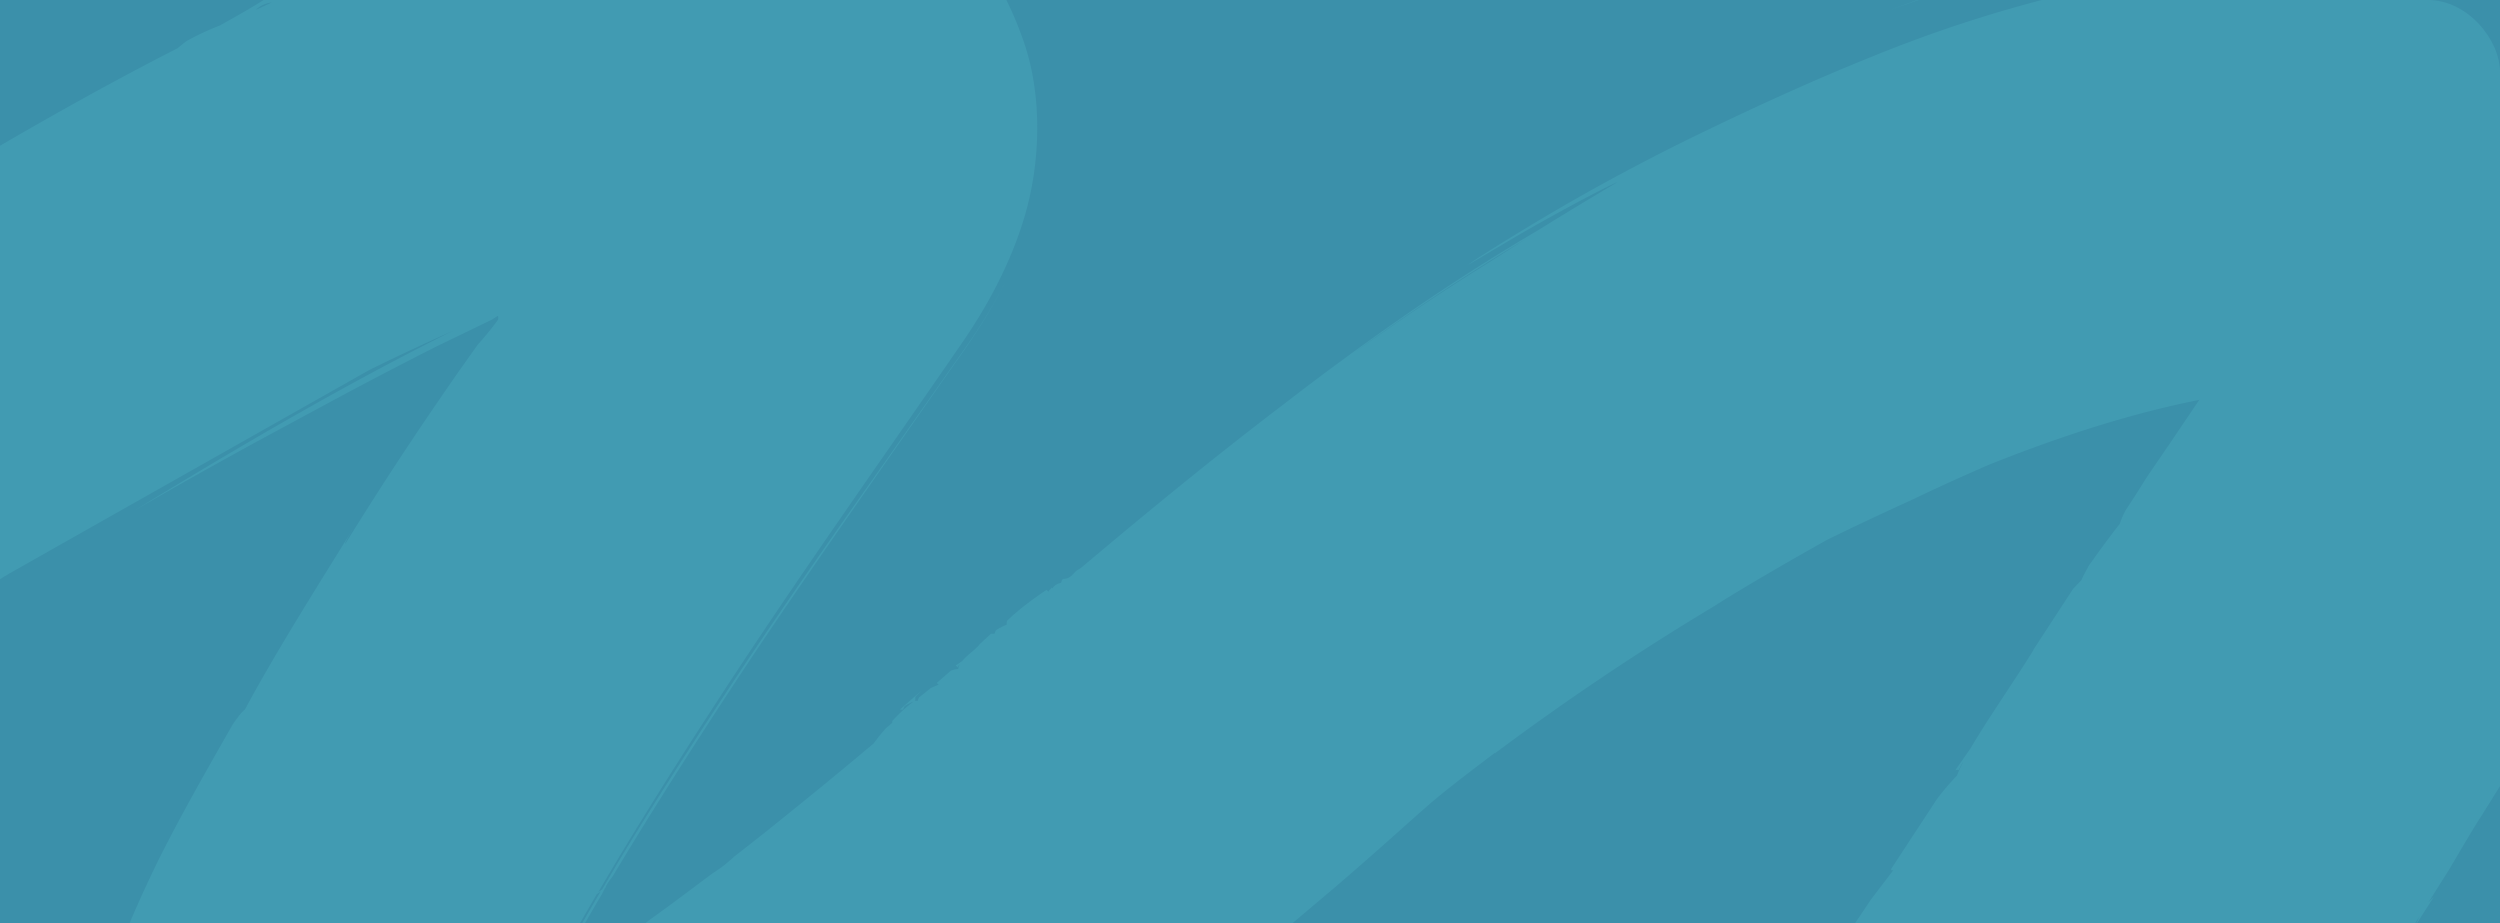 <?xml version="1.0" encoding="UTF-8"?> <svg xmlns="http://www.w3.org/2000/svg" xmlns:xlink="http://www.w3.org/1999/xlink" width="1040" height="384" viewBox="0 0 1040 384"><defs><clipPath id="clip-path"><rect id="Rectangle_9217" data-name="Rectangle 9217" width="1040" height="384" rx="30" transform="translate(3517 -11518)" fill="#3b90aa"></rect></clipPath><clipPath id="clip-path-2"><rect id="Rectangle_9215" data-name="Rectangle 9215" width="1372.958" height="1015.539" fill="none"></rect></clipPath></defs><g id="Group_164142" data-name="Group 164142" transform="translate(-3517 11518)"><rect id="Rectangle_9207" data-name="Rectangle 9207" width="1040" height="384" transform="translate(3517 -11518)" fill="#3b90aa"></rect><g id="Mask_Group_224" data-name="Mask Group 224" clip-path="url(#clip-path)"><g id="Hero_stroke" data-name="Hero stroke" transform="translate(3974.479 -11071.23)"><g id="Hero_stroke-2" data-name="Hero stroke" transform="translate(-686.479 -507.77)" clip-path="url(#clip-path-2)"><path id="Path_37814" data-name="Path 37814" d="M1213,478.745a63.706,63.706,0,0,1-4.736,5.951l2.065-3.036,3.522-5.587c-.243,1.093-.729,2.065-.85,2.672m-134.685,205c-28.3,41.413-53.922,77.969-78.819,113.067l-.243-.364q19.067-27.083,38.013-54.408c17.245-24.775,39.47-57.2,64.61-94.85l1.457-1.7c-9.959,15.545-20.039,30.483-25.018,38.256M940.954,881.341c-3.158,4.372-7.165,9.959-11.537,14.938l-3.279,3.765,1.093-2.307q13.116-16.76,25.747-33.762c-3.643,5.465-7.773,11.416-12.023,17.367M906.463,923.6l1.943-2.429a5.343,5.343,0,0,1-1.943,2.429M849.019,169.784q-20.767,12.873-40.928,26.84L792.3,207.675c10.93-7.894,21.86-15.545,32.791-22.832,13.238-8.866,26.475-17.124,39.349-24.9l-15.424,9.837m-393.61,302.4c6.922-13.238,14.331-26.354,21.86-39.227l1.579-1.093C471.2,444.861,463.667,458.1,456.5,471.579l-1.093.607M368.939,49.916l-1.457.607,9.351-4.615ZM335.419,65.1a10.93,10.93,0,0,1,6.558-3.036L335.419,65.1m976.92,252.488c5.344-8.623,10.93-17.245,16.517-25.868,9.594-15.181,19.189-30.848,27.2-47.85s14.209-35.341,16.153-54.651a131.4,131.4,0,0,0-.243-28.661,134.7,134.7,0,0,0-2.308-13.845c-.243-1.093-.486-2.308-.85-3.522s-.607-2.429-.972-3.522l-.972-3.4-1.214-3.4a126.906,126.906,0,0,0-12.266-24.532,123.9,123.9,0,0,0-7.773-10.93,114.222,114.222,0,0,0-8.866-9.959c-1.579-1.579-3.279-3.158-4.979-4.615l-4.736-4.008q-4.736-3.886-9.594-7.408a170.149,170.149,0,0,0-20.16-12.266,188.862,188.862,0,0,0-20.525-8.987l-4.979-1.822-5.1-1.7c-3.522-1.093-7.044-2.065-10.444-2.793a317.711,317.711,0,0,0-36.677-5.708l-8.015-.85-8.258-.729c-5.465-.486-10.566-.607-15.545-.729-11.78,0-17.367.486-18.46.729s2.429.364,9.23.607,16.881.729,28.9,2.307l4.615.607,4.372.729,9.351,1.457c6.437.972,13.359,2.186,20.524,3.643a157.511,157.511,0,0,1,21.739,6.194,191.39,191.39,0,0,1,20.281,8.866,162.251,162.251,0,0,1,33.034,22.1l6.072,5.465c1.943,1.822,3.765,3.765,5.344,5.465a104.446,104.446,0,0,1,7.287,9.109c3.4,4.979,4.494,7.165,2.915,5.1a121.2,121.2,0,0,0-14.452-15.545l-4.251-3.643-4.372-3.4c-2.915-2.186-6.072-4.372-9.23-6.558A177.193,177.193,0,0,0,1265.7,57.81a166.866,166.866,0,0,0-26.84-5.951c-9.23-1.336-18.581-2.307-28.176-3.4A260.263,260.263,0,0,0,1180.2,47c-10.444.121-21.132.85-31.941,1.943s-21.982,2.672-33.276,4.494-22.953,4.129-34.612,7.044a561.468,561.468,0,0,0-71.654,23.682c-24.289,9.716-49.065,21.01-74.569,33.4a877.592,877.592,0,0,0-77.361,42.628c-7.166,4.372-11.781,7.408-14.452,9.109l-2.915,2.065,17.245-10.2c8.987-5.344,19.917-11.416,28.783-16.152s15.788-8.137,16.4-8.258c-8.744,5.222-20.16,12.023-33.034,20.039q-27.69,16.274-54.044,34.491t-51.615,37.77c-28.783,21.86-56.716,44.814-84.406,68.132l-1.943,1.214c-1.7,1.579-2.672,3.4-5.465,3.4l-.486.364c-.243.364-.243.972-.486,1.214s-2.55.486-3.522,2.429a.729.729,0,0,1-.243-.486c-.243.607-1.214.972-1.336,1.822l-.972-.729q-5.465,3.643-10.809,7.894l-3.036,2.55-2.429,2.307c-.364.364-.243,1.336-.243,1.7a28.659,28.659,0,0,0-4.493,2.307l-.607,1.457h-1.457l-4.858,4.494h.121c-1.943,2.307-5.344,4.494-7.287,6.922l-.364.243h0l-2.307,1.579.972.729a2.064,2.064,0,0,1,.729-1.214,4.738,4.738,0,0,0-.607,1.943,8.136,8.136,0,0,0-3.157.729l-5.708,4.979c0,.364.486.486.729.729l-3.279,1.457-4.858,3.886a6.074,6.074,0,0,0-.607,1.457H609.4l.364-.243c0-.243-.121-1.336.243-1.7l2.429-2.307c-3.279,2.672-6.194,5.344-9.109,7.894h1.336c.121-.729.607-1.093.607-1.457a27.442,27.442,0,0,1,3.765-1.943l-1.7,1.336a64.247,64.247,0,0,0-7.165,6.8c0,.364,0,.85-.121.85l-2.55,2.186a78.1,78.1,0,0,0-5.1,6.315q-17.61,14.817-35.584,29.269-11.052,8.987-22.346,17.731a59.388,59.388,0,0,1-9.109,7.044c-8.623,6.437-17.245,12.995-26.111,19.31a49.3,49.3,0,0,1-6.315,4.372c-11.295,7.894-22.711,15.3-34.491,22.225q10.08-18.946,21.01-37.406l1.214-2.429h.121l.364-.729h-.121a27.929,27.929,0,0,1,2.672-3.886c16.4-27.326,33.519-54.165,51.008-80.762s37.649-55.623,56.837-83.191l28.783-41.292,7.165-10.2c2.429-3.4,4.858-6.922,7.165-10.444a211.443,211.443,0,0,0,12.752-22.1,211.326,211.326,0,0,1-12.023,20.767c-4.372,6.68-9.109,13.116-13.6,19.553L594.1,257.468C575.52,283.7,556.939,310.3,538.722,337.5q-13.6,20.4-26.961,41.171c-8.866,13.845-17.731,27.811-26.233,42.021l-6.072,10.323-1.579,1.093c14.817-25.261,30.362-50.036,46.15-74.326,33.641-52.1,69.711-102.623,104.809-153.63,11.295-16.274,20.889-34.369,26.475-53.437,6.558-22.346,7.287-49.55-.243-71.775-9.23-27.2-25.5-50.4-50.522-65.217-28.419-16.881-59.509-15.545-90.6-9.959-41.292,7.53-81.734,20.4-120.84,36.07l5.587-3.522c8.623-5.344,2.065-6.194-1.579-4.251-18.46,9.351-36.313,15.545-53.072,25.382-7.53,5.222-15.667,9.716-23.682,14.209a102.5,102.5,0,0,0-13.966,6.558l-3.643,2.915c-36.191,18.46-71.289,38.742-106.023,59.63-8.016,3.522-16.031,6.8-23.682,9.594a81.008,81.008,0,0,0,11.173-4.008,41.413,41.413,0,0,1,7.408-2.429l-21.253,12.752a11.3,11.3,0,0,0-4.858,2.065C140.5,173.549,115.722,189.094,90.947,204.4L53.784,227.107c-14.452,8.744-29.633,16.517-42.264,27.811-4.129,3.765-9.594,8.5-11.052,14.088S1.8,279.329,6.177,282.487s9.837,4.736,14.817,6.558L32.288,293.3c2.672,1.943,5.465,3.886,8.38,5.708l2.793,1.579,2.55,1.214c.486.121,1.214-.486,1.457-.486a21.619,21.619,0,0,0,2.915,2.915c.243-.121.729.121,1.336-.121a5.83,5.83,0,0,0,.364,1.214l4.858,2.307h0c2.429.729,4.979,2.672,7.53,3.279l.364.243h0l1.822,1.336a4.736,4.736,0,0,1,.364-1.093,1.457,1.457,0,0,1-1.336-.243,3.765,3.765,0,0,0,1.822-.364,6.558,6.558,0,0,0,1.336,2.429l5.465,2.793c.243-.243.243-.607.364-.85l2.065,2.186,4.372,2.429,1.336-.243a3.036,3.036,0,0,0,.364,1.215l1.579.972a41.05,41.05,0,0,0,7.287,3.158l.729-.243,2.429,1.214A51,51,0,0,0,102,327.665c2.065-.121-1.457-6.437-.607-7.408l.85-.607,16.274,6.072c6.437,2.429,12.873,4.858,19.31,7.165a56.351,56.351,0,0,0,18.824,3.765c12.995-.121,24.289-7.773,35.341-13.845l32.548-18.46A34.585,34.585,0,0,0,230,301.311l3.036-1.822,31.333-17.731,118.168-66.8q16.213-8.015,34.977-16.4c-46.393,23.075-90.6,49.186-132.62,74.811,20.767-12.023,37.041-21.132,55.623-31.212l30.6-16.517c11.416-6.072,24.289-12.873,39.713-20.646l22.832-11.052,2.429-1.579a1.7,1.7,0,0,1,.121,1.093v.486a123.762,123.762,0,0,1-8.5,10.444L418.854,216.9c-12.509,18.1-25.625,37.163-46.15,70.2-.607.486.729-2.065,3.036-5.951-12.509,20.16-32.3,51.493-44.814,74.933-1.093.972-2.186,1.943-5.222,6.437-10.444,18.339-21.132,36.92-30.848,56.351-4.736,9.716-9.351,19.674-13.481,29.876-2.065,5.1-4.008,10.2-5.829,15.545-.85,2.55-1.7,5.222-2.55,7.894a8.744,8.744,0,0,0-2.065,3.279c-.607,1.579-1.214,3.279-1.7,4.858l-1.457,4.979c-.486,3.4-.121,6.437-2.307,9.351a6.685,6.685,0,0,0-.121.85,10.446,10.446,0,0,1,.486,1.822c-.486,2.672-1.579,3.279-.972,6.315a.607.607,0,0,1-.486-.243c.243.972-.121,2.429.364,3.4l-1.214.364c-.121,1.7-.486,3.4-.486,5.1s-.121,3.4-.121,5.1,0,6.923.243,10.323.364,4.129.607,6.072.729,3.4.972,5.222,1.214,1.457,1.579,1.822a53.441,53.441,0,0,0,.364,7.651l1.336,1.943a10.443,10.443,0,0,0-.364,1.822c.486,1.7.85,3.4,1.457,4.979l1.7,4.858h.121c1.214,3.158,2.55,7.165,4.129,10.687a36.425,36.425,0,0,0,2.186,4.129l1.336,3.886.85-.85a3.157,3.157,0,0,1-.729-.972,8.258,8.258,0,0,0,1.822,1.579,13.36,13.36,0,0,0,.607,4.615c.972,1.7,1.822,3.522,2.793,5.222l3.036,5.1c.486.121.607-.364.85-.486l.972,2.55.972,2.55c1.822,2.672,3.4,5.465,5.344,8.016l2.065,1.336a4.615,4.615,0,0,0,.243,1.943l2.186,2.915,4.372,5.1c1.822,1.943,4.129,4.008,6.437,6.194.486.121.972.121,1.093.364l3.643,3.643a96.553,96.553,0,0,0,11.537,8.016c1.7.729.972-1.579.121-3.886l-.486-1.457.85.607,3.886,2.429,4.008,2.308,4.008,2.186,7.773,3.643c5.222,2.308,10.687,4.494,16.152,6.437a160.436,160.436,0,0,0,34.369,7.894,141.114,141.114,0,0,0,17.974.85h3.643l4.494-.364,8.258-.729a211.925,211.925,0,0,0,34.248-5.708,245.315,245.315,0,0,0,32.426-11.78l7.651-3.4,7.53-3.522c5.222-2.429,10.2-4.979,15.181-7.651,9.959-5.344,19.553-11.173,29.026-17.124s21.86-14.574,32.426-22.1,21.01-15.059,31.333-22.711c20.646-15.3,40.806-31.09,60.481-47.121,33.519-27.447,66.8-56.351,101.53-85.62,17.245-14.7,32.062-28.3,40.078-35.22s17.974-14.331,27.2-21.375v.243a1083.8,1083.8,0,0,1,91.571-61.452c8.865-5.708,28.054-17,46.514-27.326,11.295-5.587,23.561-11.295,36.313-17.124,10.323-4.979,20.889-9.716,31.212-14.209,28.9-11.537,58.173-21.132,87.442-26.961l-12.145,17.974-9.959,14.574q-4.008,6.558-8.38,13.116a30.123,30.123,0,0,0-2.55,5.829c-4.251,5.465-8.38,11.052-13.116,17.731-.486,1.214-1.943,3.4-2.915,5.829l-3.4,3.522-16.638,25.5h.121c-7.773,12.63-18.946,28.54-26.111,40.806l-6.437,9.23a1.822,1.822,0,0,1,1.457-.121,25.521,25.521,0,0,1,1.943-3.522,57.445,57.445,0,0,0-2.672,5.829,105.038,105.038,0,0,0-8.38,9.837l-18.946,28.9c-.243.972.486.607.85.607l-9.351,12.266-15.545,23.2c-1.093,1.943-2.065,4.008-2.915,5.951a25.017,25.017,0,0,0-3.4,3.4l-5.951,8.744c-5.465,7.894-14.817,22.468-24.532,37.77a11.529,11.529,0,0,1-1.336,2.915l-8.258,12.509c-8.866,14.209-16.881,27.447-21.253,34.977-2.793,5.465,3.522-.972,8.987-6.558q-18.824,27.933-37.77,55.744l-20.646,30.24c-6.922,10.08-14.088,20.039-21.01,30.119-4.494,6.922-.121,1.457.729.972L778.579,780.9l-2.065,3.036-1.093,1.457-.486.729-.729.972-1.822,2.915q-7.651,10.809-15.545,21.375-17.731,23.925-36.8,46.878c-2.915,3.643-6.558,7.165-8.137,11.659s-.243,7.773,1.336,11.295a3.521,3.521,0,0,0,.121,1.943l1.822,5.587c.972,1.579,2.429,2.672,1.822,5.1v.486c.243.243.85.243.972.486s-.121,2.307,1.336,3.279h-.486c.486.243.607,1.093,1.336,1.336l-.85.729c1.457,3.4,2.915,6.8,4.736,10.2l1.579,2.915a18.211,18.211,0,0,1,1.579,2.308c.243.364,1.214.364,1.579.364a20.888,20.888,0,0,0,1.093,4.129c.364,0,.607.486,1.214.607a5.345,5.345,0,0,0-.243,1.214l3.036,4.615h.121c1.822,1.943,3.158,5.344,5.1,7.044l.85,1.822.85-.85h0l.85.243a6.558,6.558,0,0,0,0,2.915l3.522,5.222c.364,0,.607-.364.85-.607s.486,1.943.729,2.915l2.55,4.372,1.336.486a2.915,2.915,0,0,0-.243,1.336l.972,1.7a43.958,43.958,0,0,0,4.979,6.558c.364,0,.729,0,.729.121l1.457,2.307a52.343,52.343,0,0,0,5.465,5.222c1.093.486,1.579-1.7,1.943-3.765,9.109,11.9,18.581,23.561,28.054,35.1,3.036,3.643,5.829,7.53,9.109,11.052a13.966,13.966,0,0,0,11.659,5.1c9.23-.972,16.152-9.352,22.346-15.424q18.338-18.338,35.705-37.527a4.372,4.372,0,0,0,4.008-1.457c9.959-11.659,20.767-20.646,28.9-32.426a171.393,171.393,0,0,1,11.295-17,54.282,54.282,0,0,0,7.53-8.5l1.093-2.55c2.429-2.55,4.615-5.1,6.8-7.773s3.522-4.494,5.1-6.8l4.372-6.072,8.623-12.023,15.3-21.618,8.137-11.052q3.4-3.036,6.922-5.708a60.117,60.117,0,0,1,14.574-7.894c-4.736.729-10.566,5.586-15.424,6.437l.364-1.579H980.3l2.793-3.886,16.4-21.5a3.642,3.642,0,0,0,.486-2.429l1.7-2.307q55.258-79.3,108.088-158.245l6.194-8.258c-3.643,10.566-12.388,20.282-18.338,29.876,2.065-1.7,4.008-2.308,6.558-5.222s6.194-7.53,9.109-11.416,4.372-8.137,8.258-10.93l.729-.972a14.273,14.273,0,0,1,.85-2.429c2.186-3.036,3.522-3.279,5.1-7.287.243.121.243.243.243.607s1.822-2.915,2.065-4.372h1.214c5.344-7.773,10.323-15.788,15.3-24.046l4.251-7.287c1.093-2.065,2.186-4.251,3.4-6.437a7.772,7.772,0,0,0,.364-3.158c1.943-2.55,4.008-5.222,6.073-8.38.121-.607.607-1.7.85-2.915l1.822-1.579,6.68-12.509h-.121c3.036-6.437,8.137-14.331,10.687-20.525l2.429-3.765h-1.214a4.005,4.005,0,0,1-.243.85,12.623,12.623,0,0,0,.243-1.579l.364-.607a26.106,26.106,0,0,0,3.886-4.008c2.55-4.615,5.222-9.23,7.894-13.724a.365.365,0,0,0-.121-.364l3.4-5.344.364-.486,2.793-4.494,5.829-9.109a7.891,7.891,0,0,1-.486,2.429c-1.336,2.065-2.429,4.129-3.643,6.194l13.359-21.618-1.7,1.336,1.579-2.672,19.8-31.212c-2.672,6.194-8.866,14.209-12.509,20.767h.121l9.109-14.452,9.109-14.209-2.186,2.186,8.5-13.481c5.951-10.08,10.566-17.974,13.6-22.589l34.491-55.258,16.638-26.961" transform="translate(0.017 -0.001)" fill="#419bb2"></path><path id="Path_37815" data-name="Path 37815" d="M919.634,36.76l13.116-1.943,12.509-1.579a386.443,386.443,0,0,1,47.486-5.344,264.633,264.633,0,0,1,28.9.121l7.651.607,7.53.85,15.059,1.7a215.208,215.208,0,0,1,33.762,6.558l4.494,1.457,4.251,1.457,8.5,3.158a182.412,182.412,0,0,1,17,7.773,175.856,175.856,0,0,1,31.576,21.375l-.607-.486-4.251-3.522q-4.19-3.461-8.744-6.558a171.6,171.6,0,0,0-18.946-11.416A192.638,192.638,0,0,0,1098.89,42.1l-5.1-1.822-5.1-1.7c-3.643-1.093-7.287-2.065-10.93-3.036-14.452-3.4-28.176-4.858-40.806-6.437l-4.979-.607-5.344-.607-10.566-.729c-7.044-.364-14.088-.486-21.01-.243a405.145,405.145,0,0,0-40.928,3.158l-19.917,2.793-10.08,1.7-10.08,1.943A515.425,515.425,0,0,0,836.2,59.349a518.446,518.446,0,0,1,56.351-17.124c9.108-2.307,18.217-4.008,27.083-5.587" transform="translate(179.339 5.747)" fill="#419bb2"></path><path id="Path_37816" data-name="Path 37816" d="M388.143,8.8a127.156,127.156,0,0,0-16.274,6.8l11.052-5.587c-9.23,4.615-19.553,9.351-29.39,14.817-3.643,1.822-8.5.121-12.63,4.979,13.845-5.222,28.054-10.444,41.656-16.881.364-1.457,4.372-2.55,5.708-4.129" transform="translate(73.113 1.887)" fill="#419bb2"></path><path id="Path_37817" data-name="Path 37817" d="M618.579,783.65c-.364,0-1.214.121-1.579-.243a18.334,18.334,0,0,0-1.7-2.308c1.822,3.036,3.643,5.708,5.587,8.5a5.218,5.218,0,0,1,.243-1.215c-.607-.121-.972-.486-1.214-.486a22.1,22.1,0,0,1-1.214-4.129" transform="translate(131.963 167.522)" fill="#419bb2"></path><path id="Path_37818" data-name="Path 37818" d="M630.616,799.815c-3.522-.243-5.465-5.465-8.016-8.015l8.016,10.93a6.8,6.8,0,0,1-.121-2.915" transform="translate(133.529 169.817)" fill="#419bb2"></path><path id="Path_37819" data-name="Path 37819" d="M632.3,805.163l1.579,2.307a26.4,26.4,0,0,0-.85-2.915c-.364-.972-.486.607-.729.607" transform="translate(135.609 172.485)" fill="#419bb2"></path><path id="Path_37820" data-name="Path 37820" d="M636.893,812.322a2.914,2.914,0,0,1,.243-1.336L635.8,810.5Z" transform="translate(136.36 173.828)" fill="#419bb2"></path><path id="Path_37821" data-name="Path 37821" d="M641.8,818.7l2.308,2.429-1.579-2.307c0-.121-.364-.121-.729-.121" transform="translate(137.647 175.586)" fill="#419bb2"></path><path id="Path_37822" data-name="Path 37822" d="M71.644,266.8a20.283,20.283,0,0,1-3.036-2.915c-.243.121-.972.729-1.457.607L64.6,263.4c2.915,1.7,5.829,3.036,8.744,4.494l-.486-1.214H71.644" transform="translate(13.855 56.491)" fill="#419bb2"></path><path id="Path_37823" data-name="Path 37823" d="M76,268.721h0l12.023,5.344a6.923,6.923,0,0,1-1.457-2.429C83.53,273.215,79.4,269.693,76,268.6" transform="translate(16.3 57.607)" fill="#419bb2"></path><path id="Path_37824" data-name="Path 37824" d="M90.4,275.572l2.429,1.214L90.764,274.6c-.121.243-.121.729-.364.85" transform="translate(19.388 58.893)" fill="#419bb2"></path><path id="Path_37825" data-name="Path 37825" d="M96,278.421l1.7,1.093a3.158,3.158,0,0,1-.364-1.214L96,278.543" transform="translate(20.589 59.687)" fill="#419bb2"></path><path id="Path_37826" data-name="Path 37826" d="M104.921,282.651l3.036.972-2.429-1.214c-.121-.121-.364,0-.729.243" transform="translate(22.476 60.558)" fill="#419bb2"></path></g></g></g></g></svg> 
